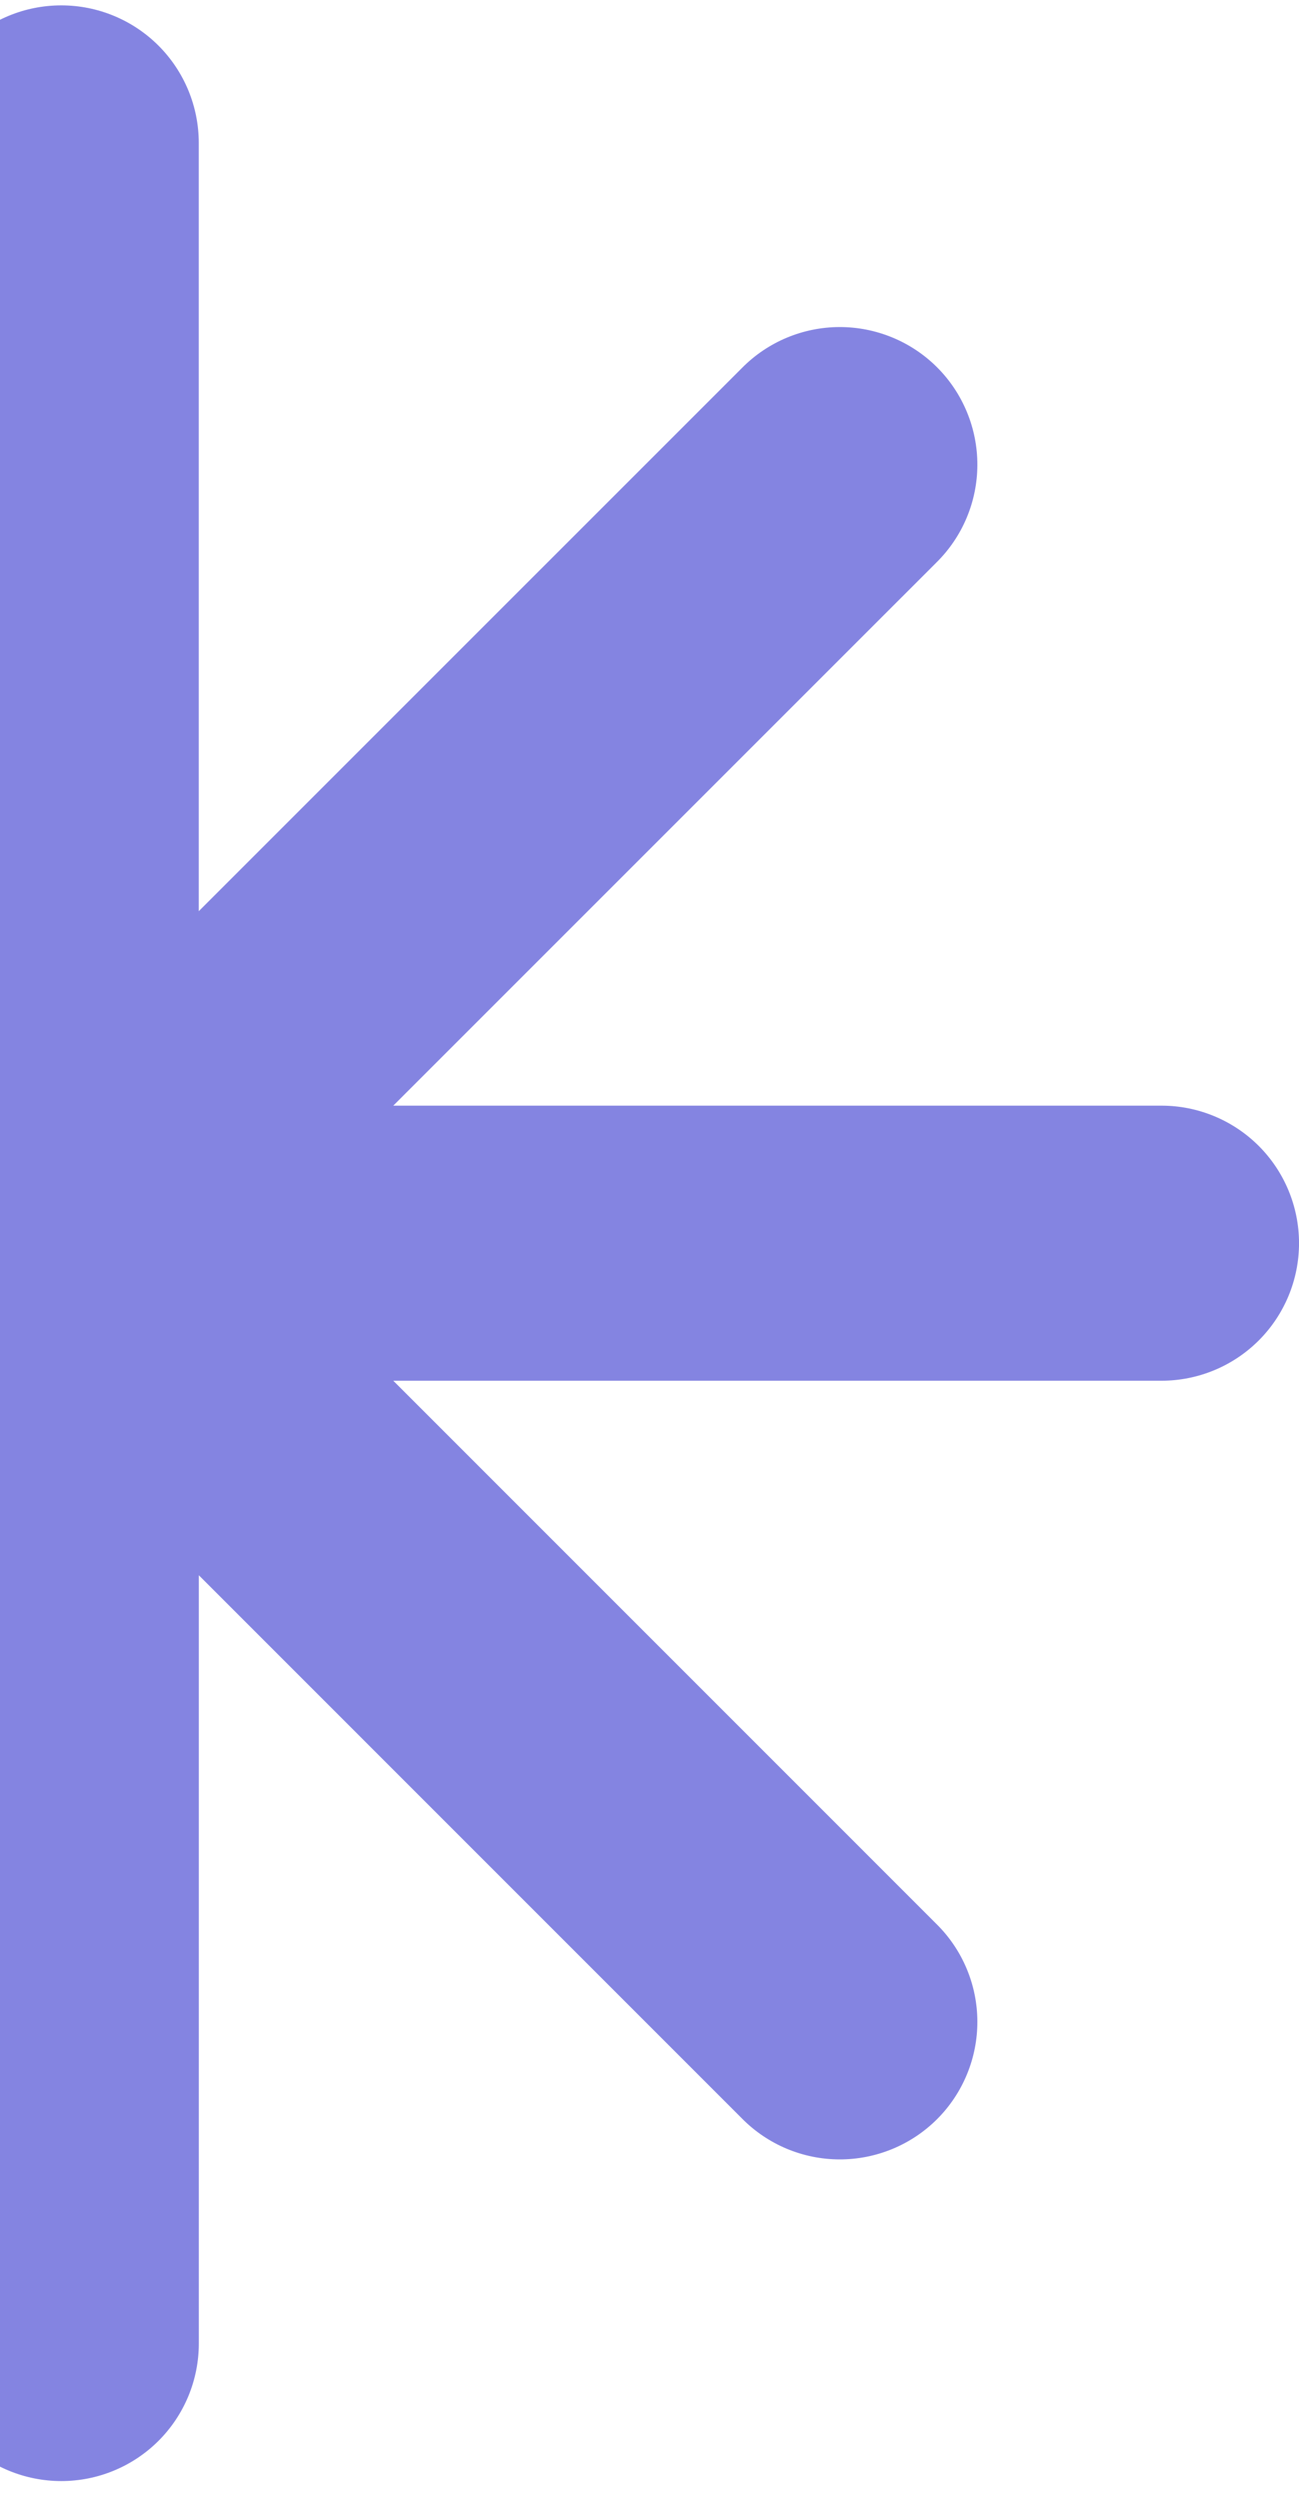 <svg width="53" height="102" viewBox="0 0 53 102" fill="none" xmlns="http://www.w3.org/2000/svg">
<path d="M38.209 22.946C38.735 22.426 39.154 21.807 39.44 21.125C39.726 20.443 39.875 19.711 39.877 18.971C39.879 18.232 39.735 17.499 39.453 16.815C39.171 16.131 38.757 15.509 38.234 14.986C37.711 14.463 37.089 14.049 36.405 13.767C35.721 13.485 34.989 13.341 34.249 13.343C33.509 13.345 32.777 13.494 32.095 13.78C31.413 14.066 30.794 14.485 30.274 15.011L8.11 37.174V5.83C8.11 4.342 7.519 2.915 6.467 1.862C5.414 0.81 3.987 0.219 2.499 0.219C1.011 0.219 -0.416 0.81 -1.469 1.862C-2.521 2.915 -3.112 4.342 -3.112 5.83V37.173L-25.274 15.01C-25.794 14.484 -26.413 14.065 -27.095 13.779C-27.777 13.493 -28.509 13.344 -29.249 13.342C-29.988 13.34 -30.721 13.484 -31.405 13.766C-32.089 14.048 -32.711 14.462 -33.234 14.985C-33.757 15.508 -34.171 16.13 -34.453 16.814C-34.735 17.498 -34.879 18.23 -34.877 18.97C-34.875 19.71 -34.726 20.442 -34.44 21.124C-34.154 21.806 -33.735 22.425 -33.209 22.945L-11.046 45.11H-42.39C-43.878 45.11 -45.305 45.701 -46.358 46.753C-47.41 47.806 -48.001 49.233 -48.001 50.721C-48.001 52.209 -47.41 53.636 -46.358 54.689C-45.305 55.741 -43.878 56.332 -42.39 56.332H-11.047L-33.21 78.494C-33.736 79.014 -34.155 79.633 -34.441 80.315C-34.727 80.997 -34.876 81.729 -34.878 82.469C-34.88 83.209 -34.736 83.941 -34.454 84.625C-34.172 85.309 -33.758 85.931 -33.235 86.454C-32.712 86.977 -32.09 87.391 -31.406 87.673C-30.722 87.955 -29.989 88.099 -29.25 88.097C-28.51 88.095 -27.778 87.946 -27.096 87.66C-26.414 87.374 -25.795 86.955 -25.275 86.429L-3.11 64.266V95.61C-3.11 97.098 -2.519 98.525 -1.467 99.578C-0.414 100.63 1.013 101.221 2.501 101.221C3.989 101.221 5.416 100.63 6.469 99.578C7.521 98.525 8.112 97.098 8.112 95.61V64.266L30.274 86.43C30.794 86.956 31.413 87.375 32.095 87.661C32.777 87.947 33.509 88.096 34.249 88.098C34.989 88.1 35.721 87.956 36.405 87.674C37.089 87.392 37.711 86.978 38.234 86.455C38.757 85.932 39.171 85.31 39.453 84.626C39.735 83.942 39.879 83.21 39.877 82.47C39.875 81.73 39.726 80.998 39.44 80.316C39.154 79.634 38.735 79.015 38.209 78.495L16.046 56.33H47.39C48.878 56.33 50.305 55.739 51.358 54.687C52.41 53.634 53.001 52.207 53.001 50.719C53.001 49.231 52.41 47.804 51.358 46.751C50.305 45.699 48.878 45.108 47.39 45.108H16.046L38.209 22.946Z" fill="#8484E1"/>
</svg>
